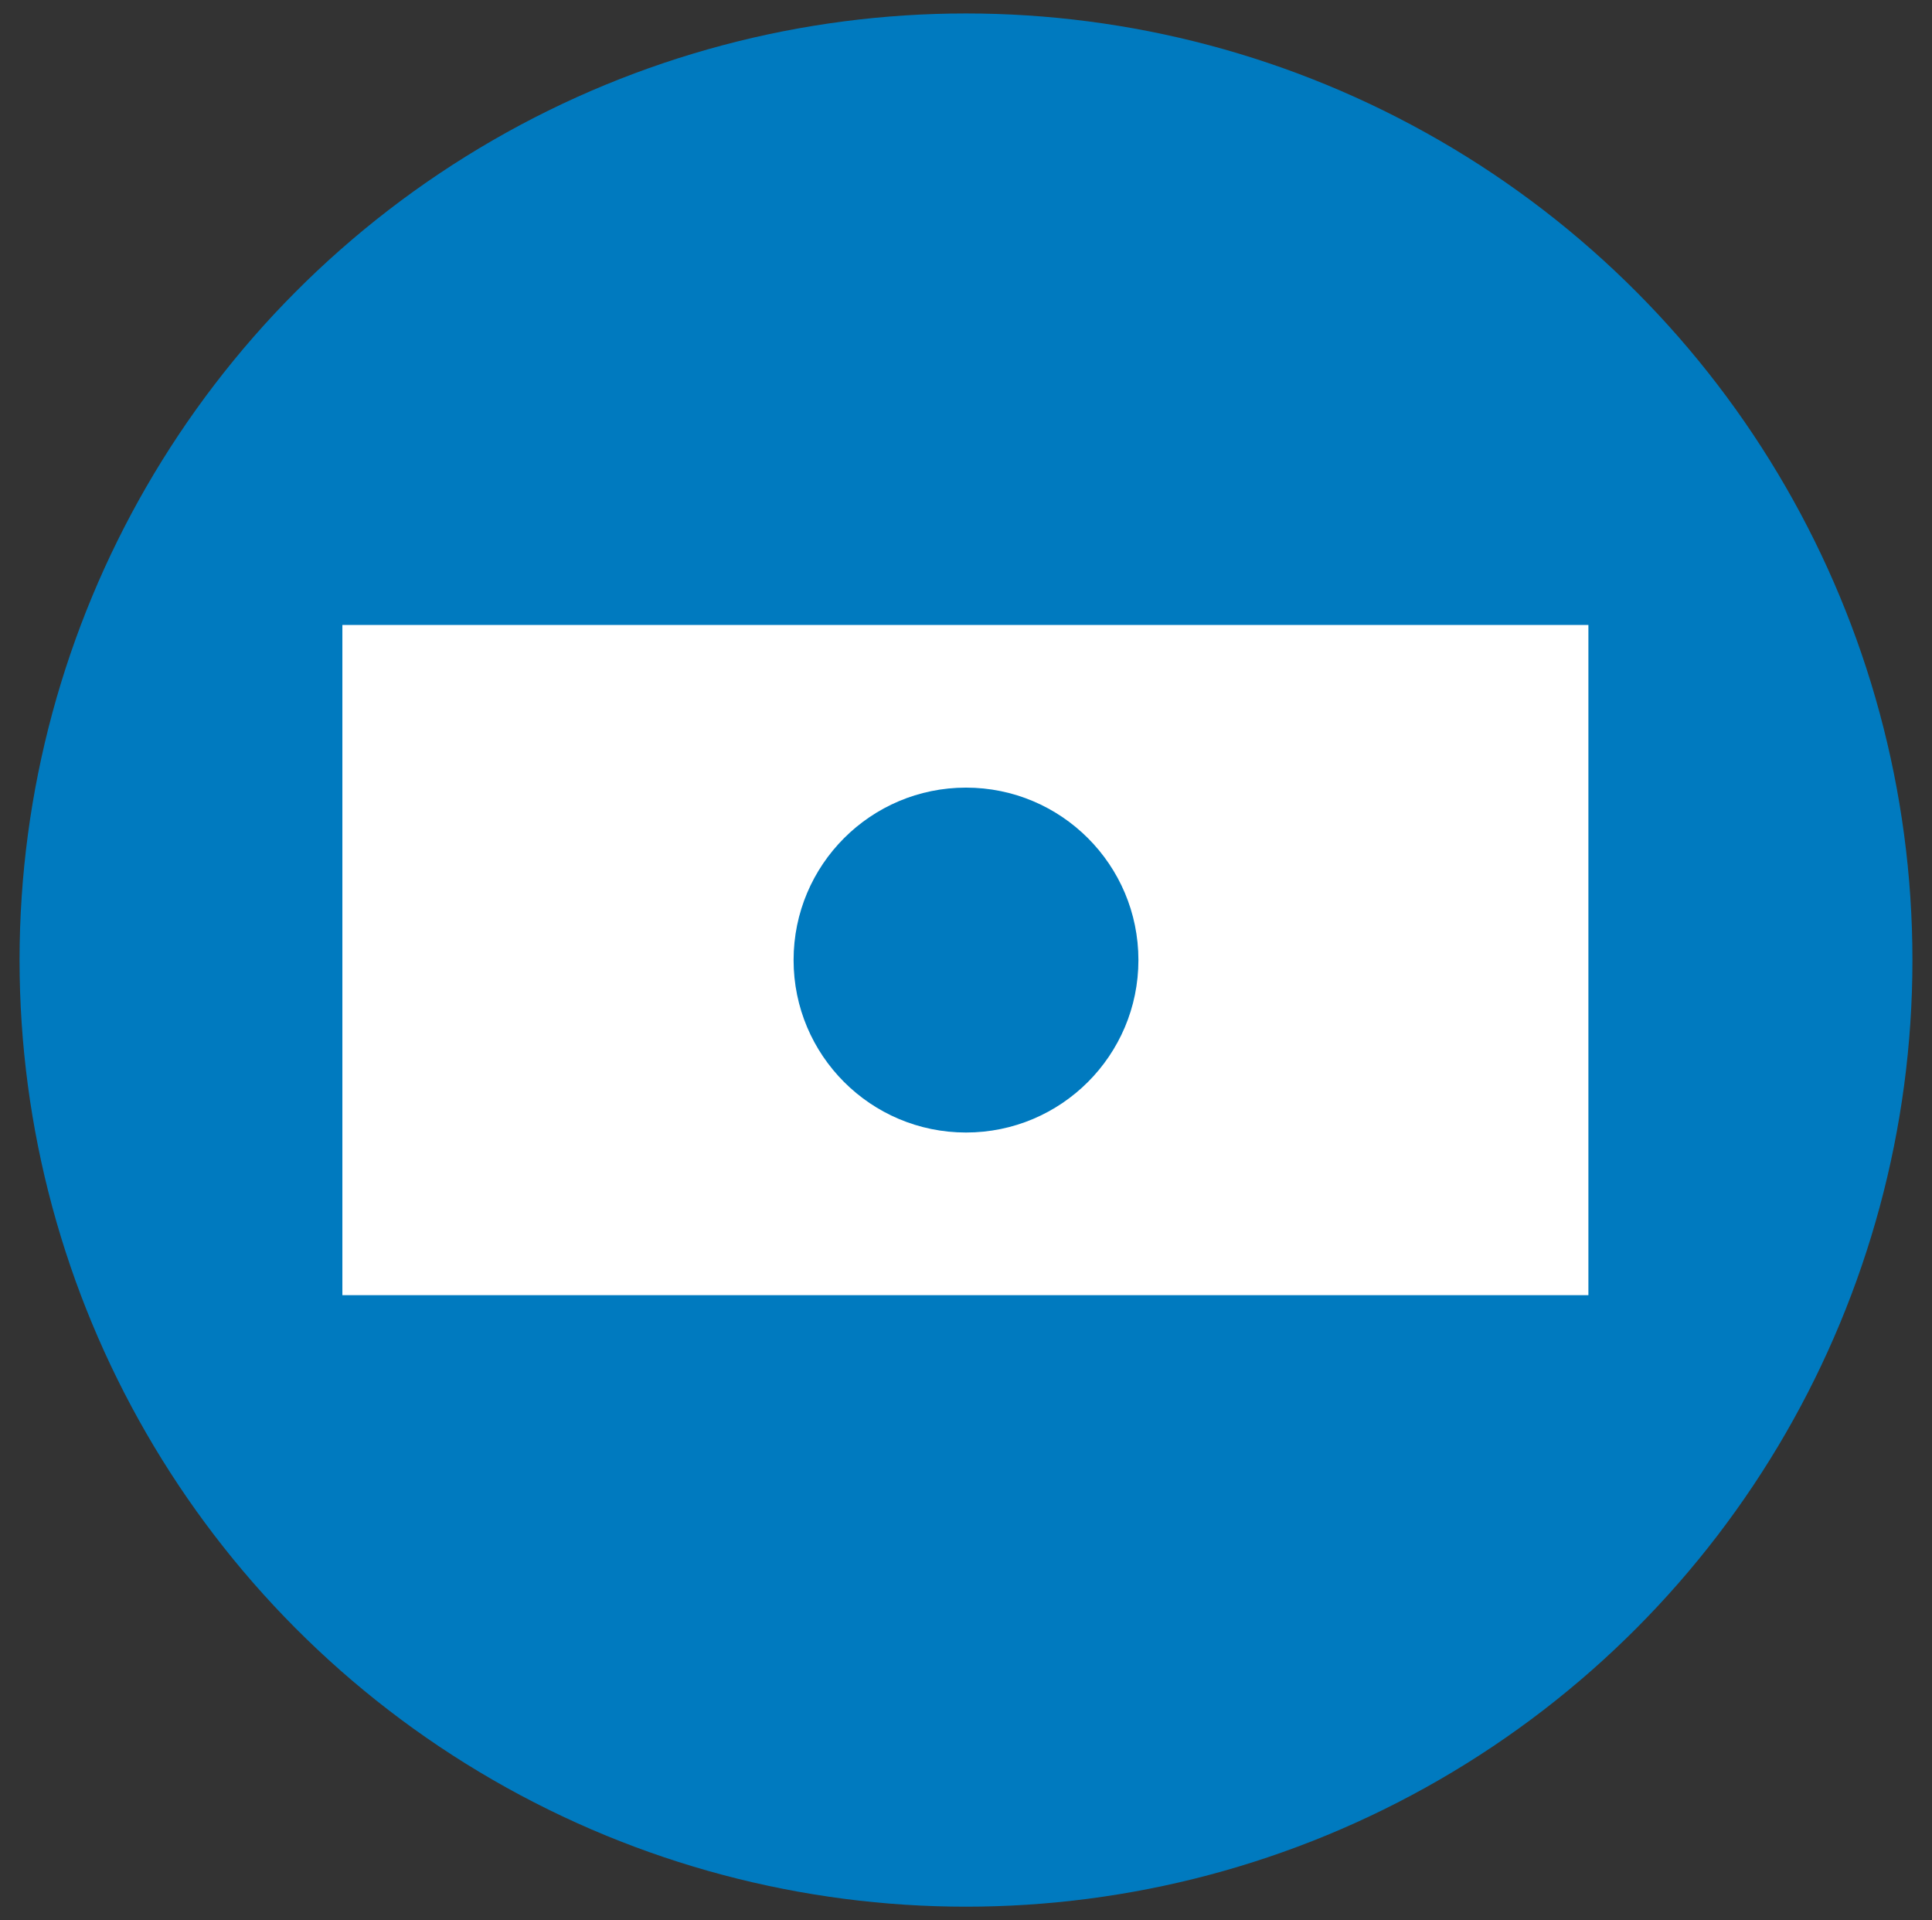 <?xml version="1.0" encoding="UTF-8"?>
<svg xmlns="http://www.w3.org/2000/svg" xmlns:xlink="http://www.w3.org/1999/xlink" version="1.1" id="Ebene_1" x="0px" y="0px" viewBox="0 0 158 157" style="enable-background:new 0 0 158 157;" xml:space="preserve">
<rect x="0" y="0" width="158" height="157" fill="#333333" stroke="none"/>
<style type="text/css">
	.st0{fill:#007ABF;}
	.st1{fill:#FFFFFF;}
</style>
<g>
	<circle class="st0" cx="79" cy="78.5" r="77.4"></circle>
</g>
<g>
	<rect x="28" y="51.1" class="st1" width="101.9" height="54.8"></rect>
	<circle class="st0" cx="79" cy="78.5" r="14.1"></circle>
</g>
</svg>
